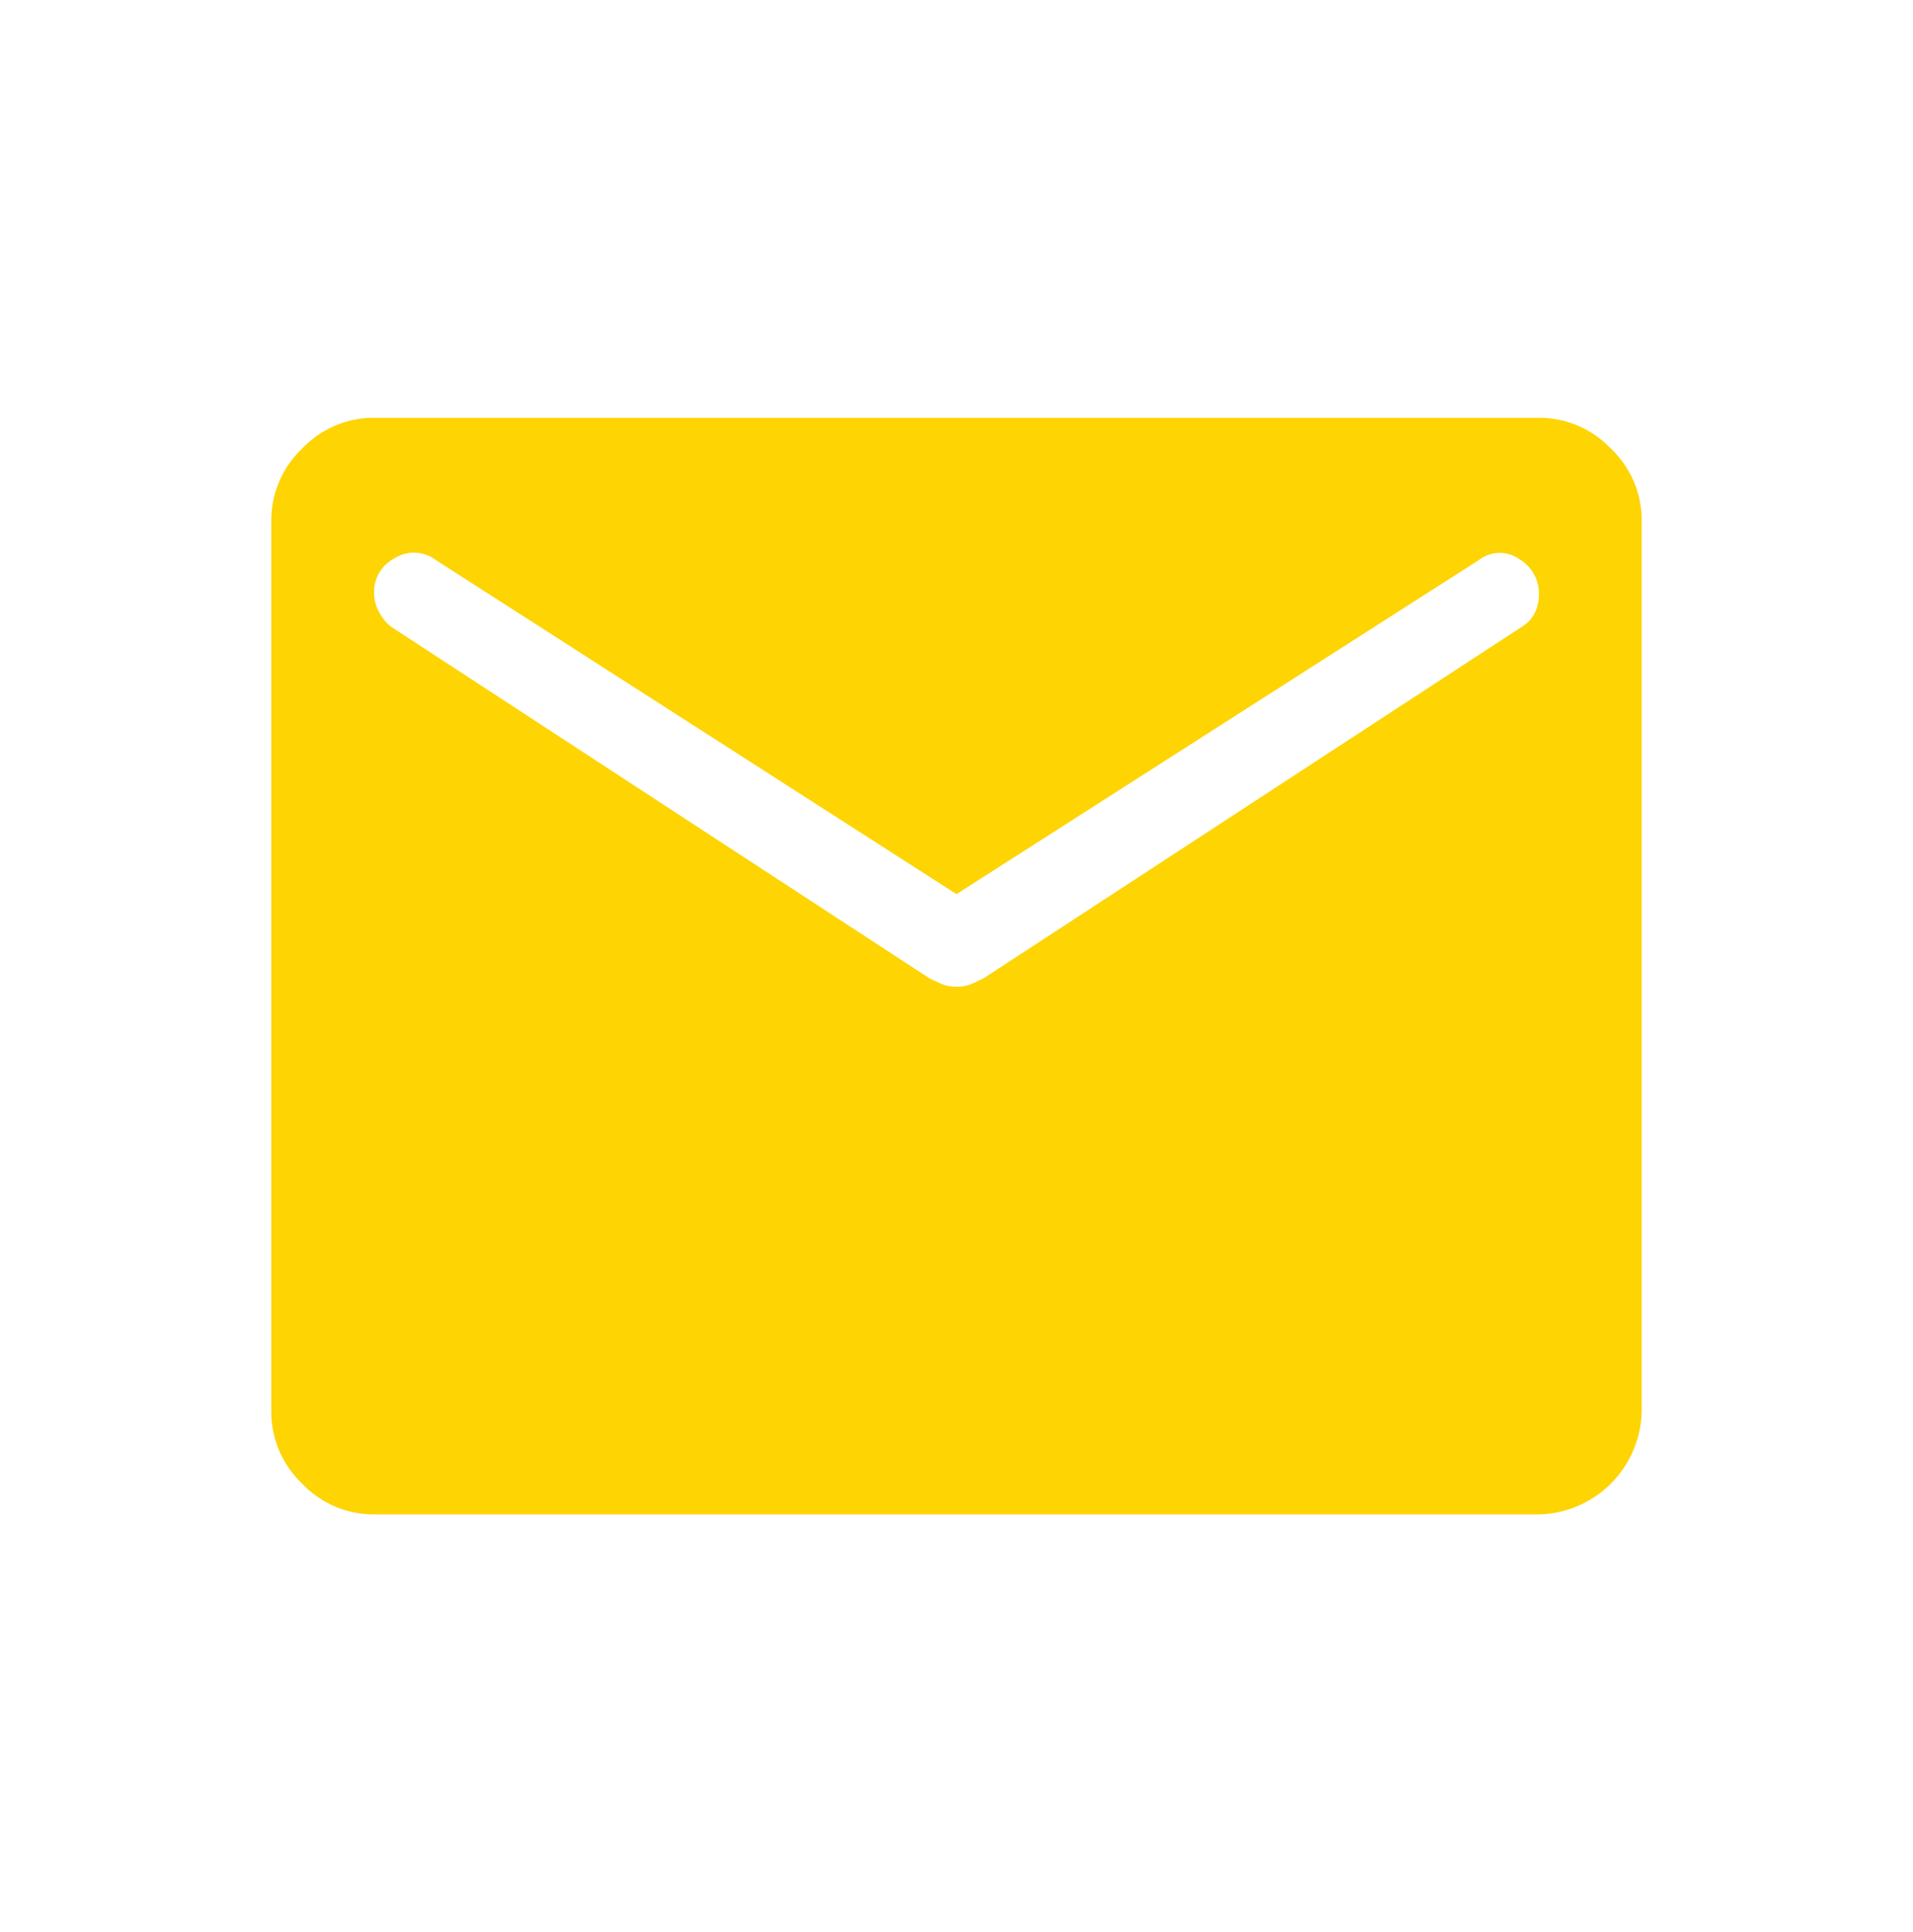 <svg xmlns="http://www.w3.org/2000/svg" xmlns:xlink="http://www.w3.org/1999/xlink" width="103" height="104" viewBox="0 0 103 104">
  <defs>
    <clipPath id="clip-path">
      <ellipse id="Ellipse_580" data-name="Ellipse 580" cx="51.5" cy="52" rx="51.5" ry="52" transform="translate(914.921 1249)" fill="#fff" stroke="#707070" stroke-width="1"/>
    </clipPath>
  </defs>
  <g id="Mask_Group_7" data-name="Mask Group 7" transform="translate(-914.921 -1249)" clip-path="url(#clip-path)">
    <path id="mail_FILL1_wght400_GRAD0_opsz48" d="M13.034,74.028a5.309,5.309,0,0,1-3.874-1.66A5.309,5.309,0,0,1,7.5,68.494V20.534A5.309,5.309,0,0,1,9.16,16.66,5.309,5.309,0,0,1,13.034,15H75.751a5.309,5.309,0,0,1,3.874,1.66,5.309,5.309,0,0,1,1.66,3.874v47.96a5.674,5.674,0,0,1-5.534,5.534ZM44.392,45.621a1.987,1.987,0,0,0,.784-.138q.323-.138.692-.323L74.829,26.252a1.774,1.774,0,0,0,.692-.738,2.236,2.236,0,0,0,.231-1.015,2.149,2.149,0,0,0-1.061-1.891,1.823,1.823,0,0,0-2.167.046L44.392,40.64,16.354,22.655a1.948,1.948,0,0,0-2.214-.092,2.029,2.029,0,0,0-1.107,1.845,2.185,2.185,0,0,0,.277,1.061,2.387,2.387,0,0,0,.646.784L42.917,45.16q.369.184.692.323a1.987,1.987,0,0,0,.784.138Z" transform="translate(922.029 1256.486)" fill="#fed402"/>
  </g>
</svg>
